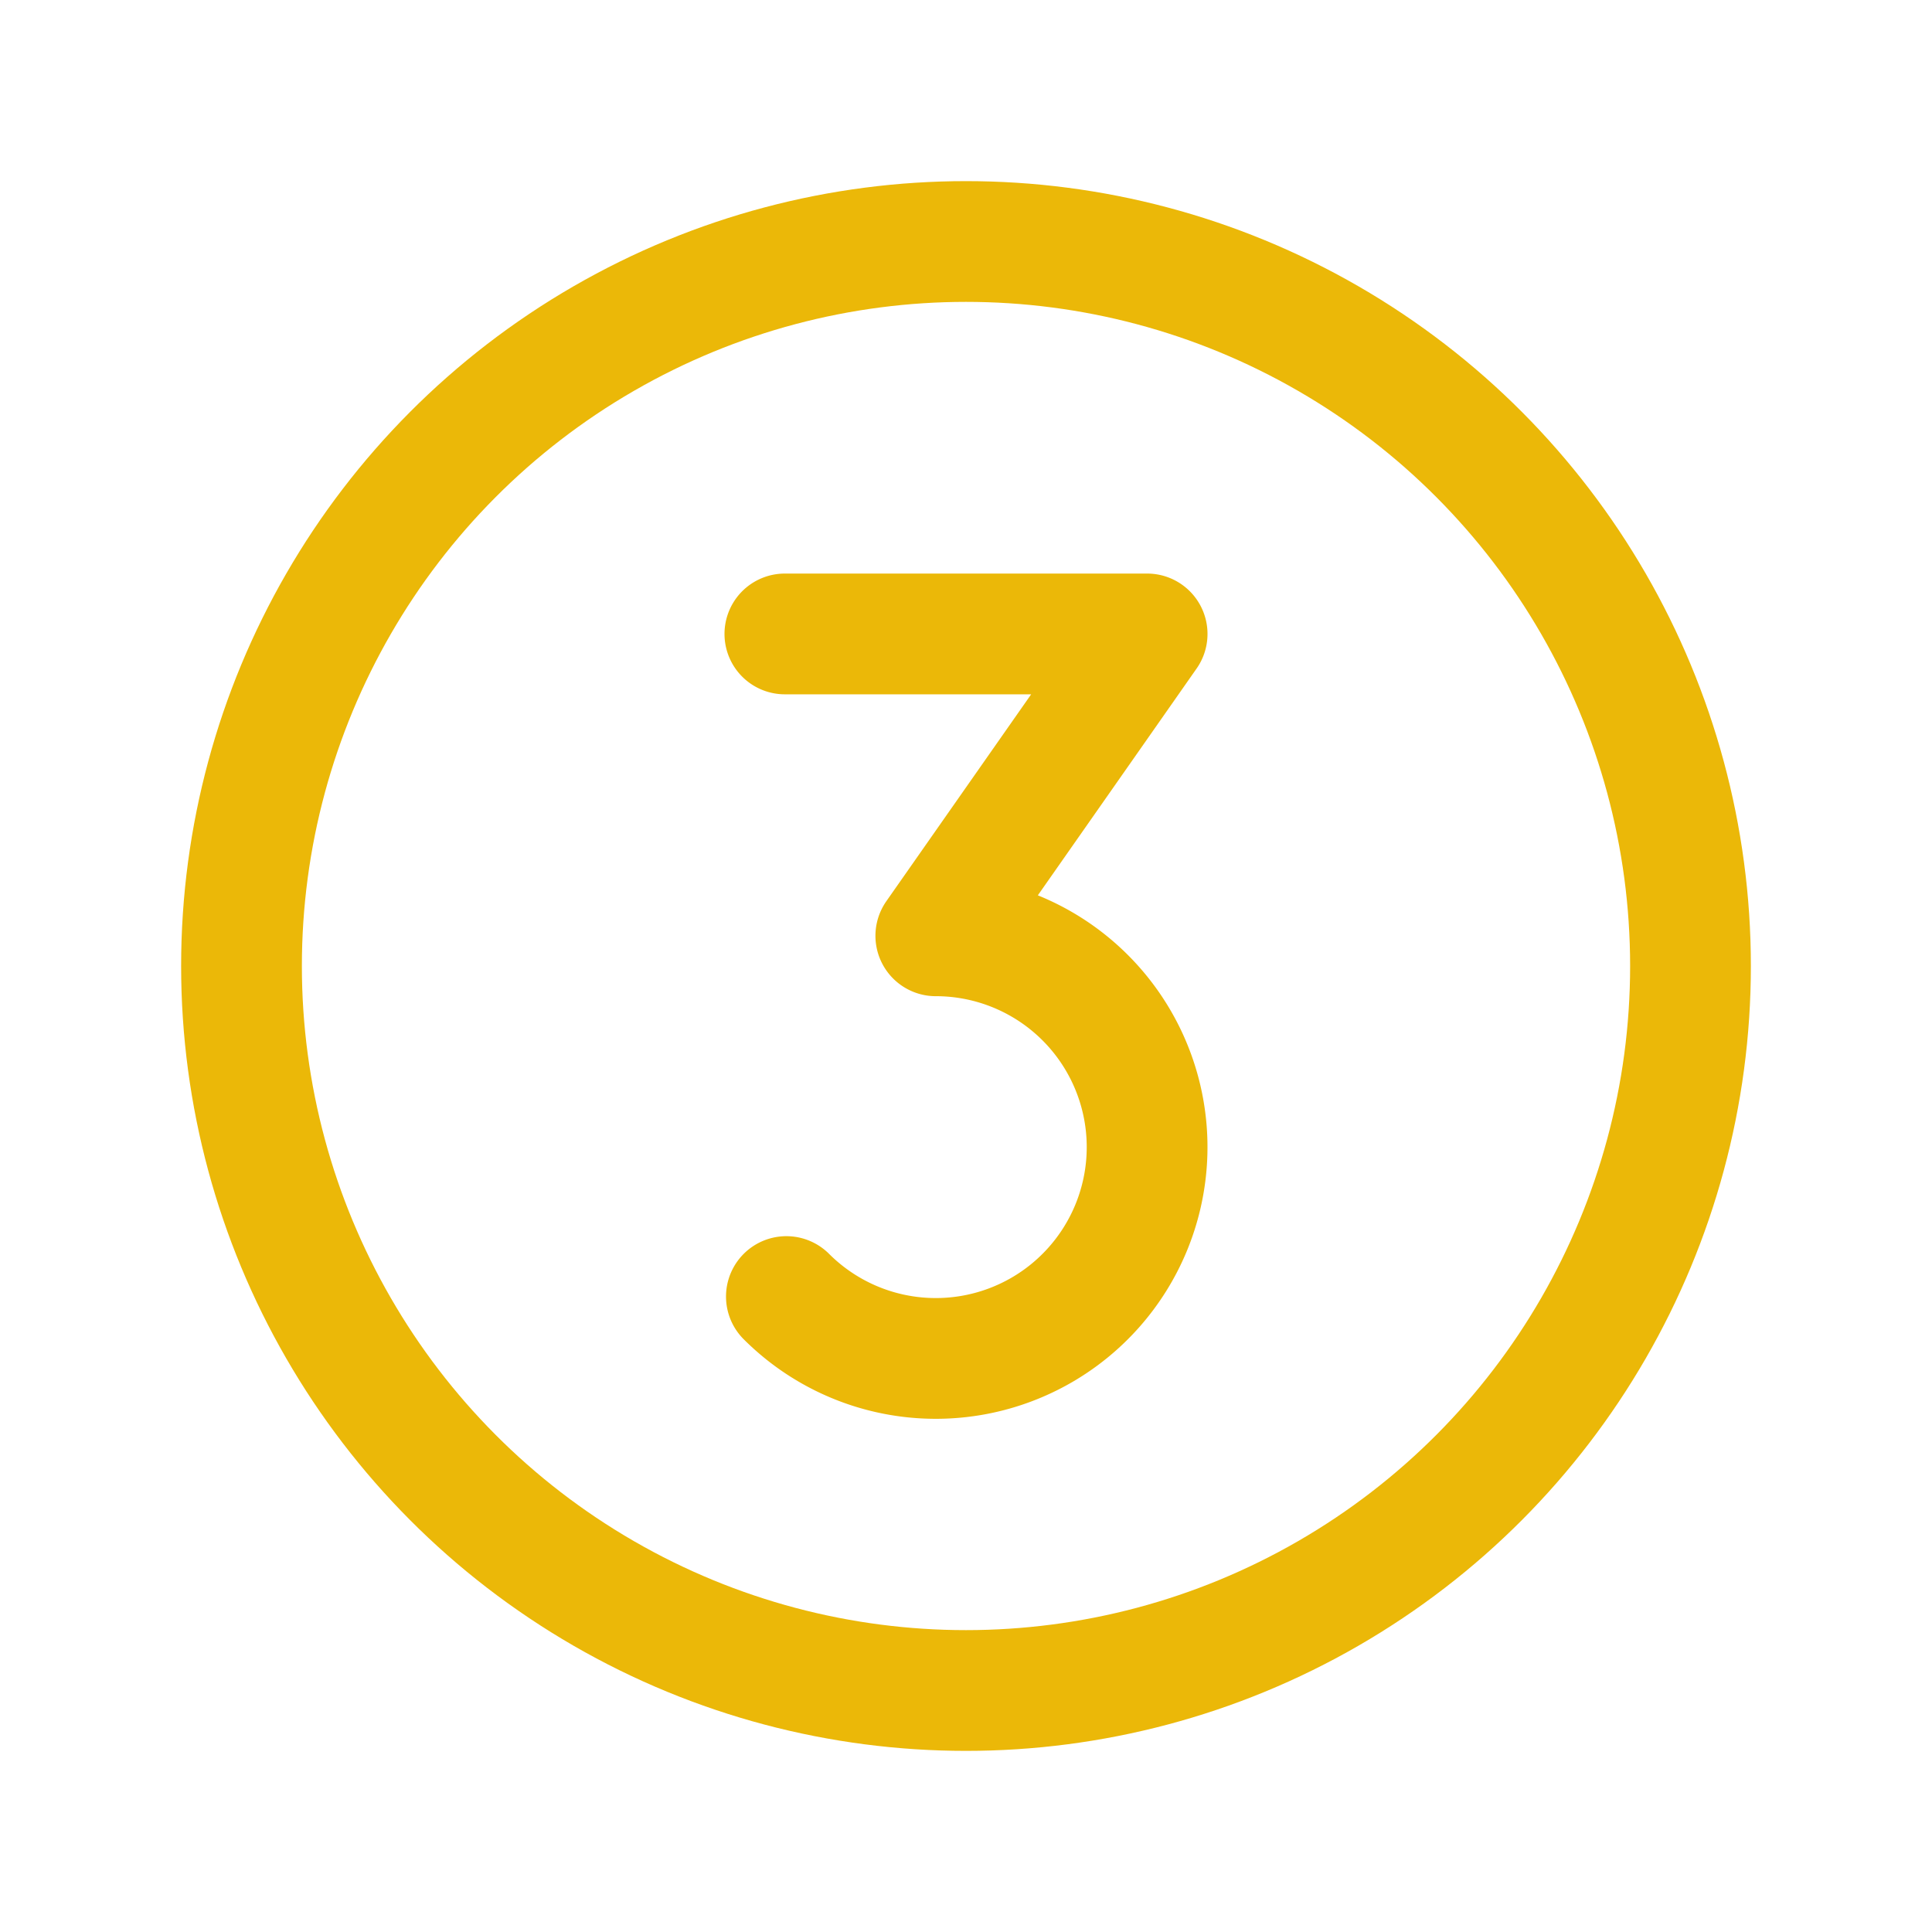 <svg viewBox="0 0 256 256" xmlns="http://www.w3.org/2000/svg"><path fill="none" d="M0 0h256v256H0z"></path><circle cx="128" cy="128" fill="none" r="96" stroke="#ebb808" stroke-miterlimit="10" stroke-width="16" class="stroke-000000"></circle><path d="M104 84h48l-28 40a28 28 0 1 1-19.8 47.8" fill="none" stroke="#ebb808" stroke-linecap="round" stroke-linejoin="round" stroke-width="16" class="stroke-000000"></path></svg>